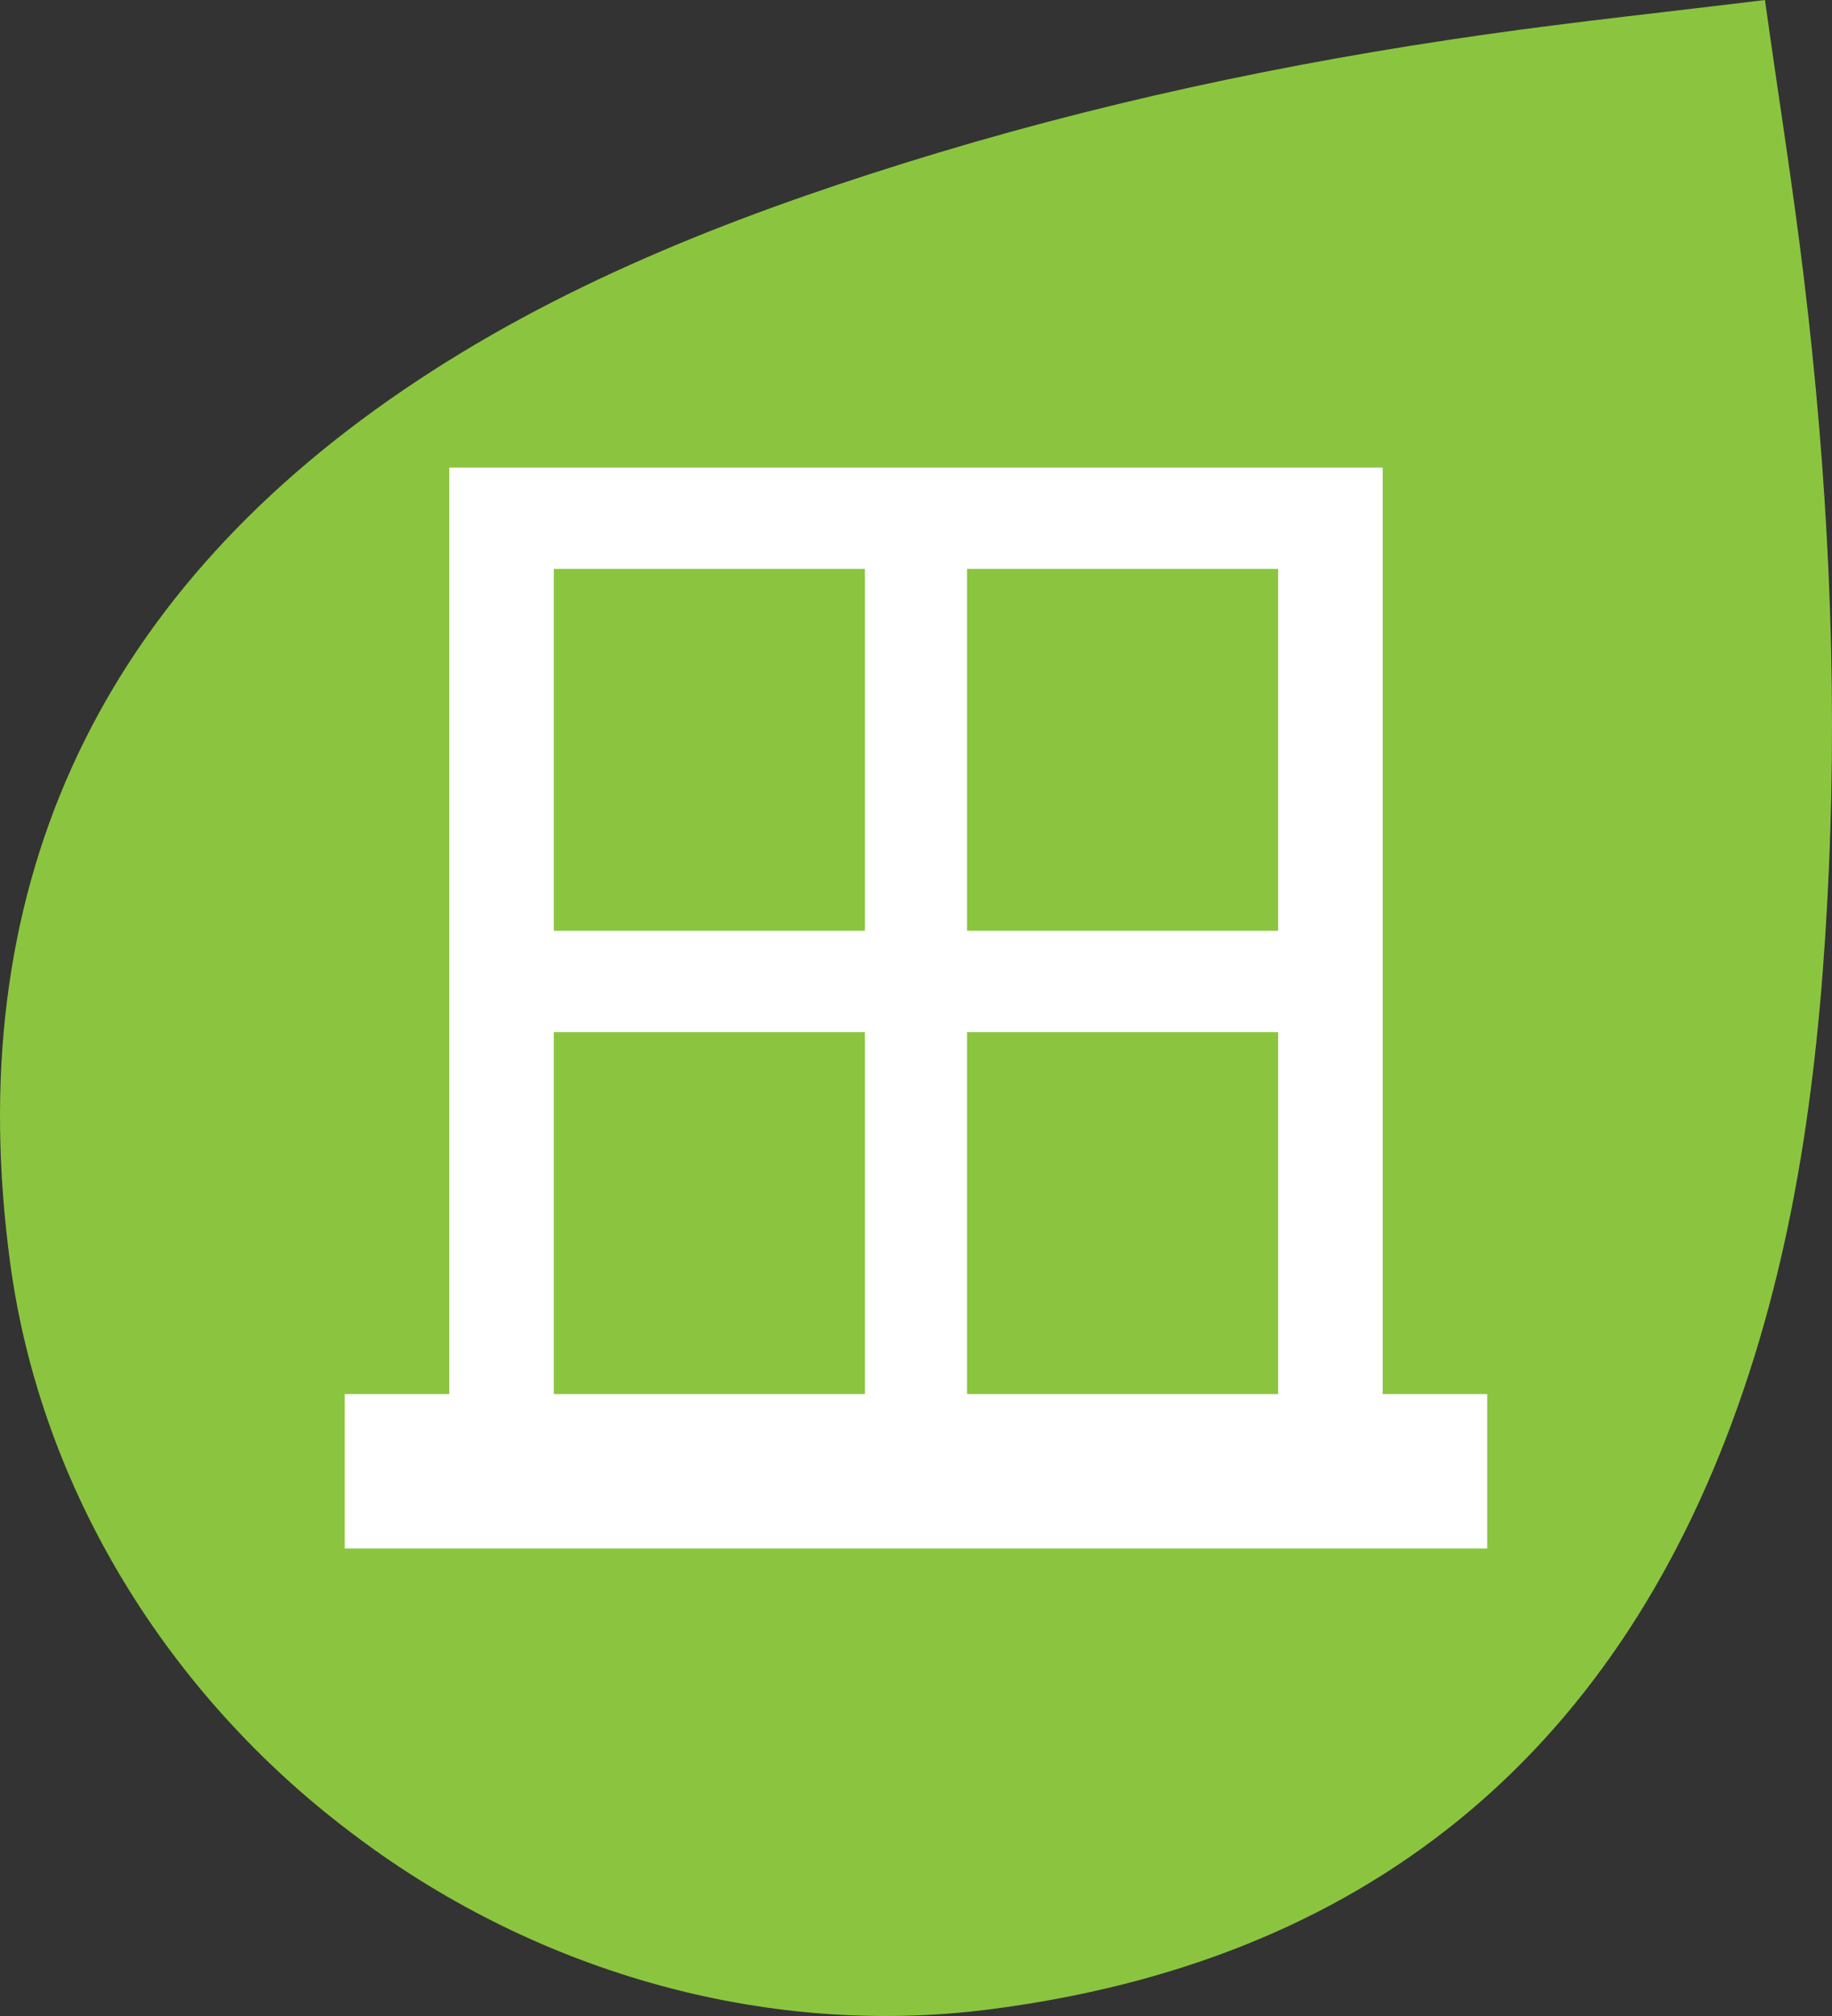 <?xml version="1.0" encoding="utf-8"?>
<!-- Generator: Adobe Illustrator 16.0.0, SVG Export Plug-In . SVG Version: 6.00 Build 0)  -->
<!DOCTYPE svg PUBLIC "-//W3C//DTD SVG 1.1//EN" "http://www.w3.org/Graphics/SVG/1.1/DTD/svg11.dtd">
<svg version="1.1" id="Calque_1" xmlns="http://www.w3.org/2000/svg" xmlns:xlink="http://www.w3.org/1999/xlink" x="0px" y="0px"
	 width="283.464px" height="311.813px" viewBox="0 0 283.464 311.813" enable-background="new 0 0 283.464 311.813"
	 xml:space="preserve">
<rect x="0" y="0" width="283.464" height="311.813" fill="#333333" stroke="none"/>
<g>
	<path fill="#8BC53F" d="M268.912,217.457c9.537-26.811,12.814-54.802,14.068-83.045c1.357-30.577-0.195-61.051-3.863-91.412
		c-1.716-14.164-3.97-28.3-6.029-43c-14.851,1.826-29.193,3.327-43.412,5.359c-30.518,4.337-60.586,10.734-90,19.951
		c-27.17,8.509-53.57,18.9-77.197,34.971C14.442,92.935-6.16,138.315,1.593,195.475c4.762,35.113,24.582,66.661,52.454,87.759
		c27.769,21.264,63.601,32.09,99.018,27.559C210.707,303.43,249.564,271.945,268.912,217.457z"/>
	<g>
		<path fill="#FFFFFF" d="M230.113,215.62v23.877H53.345V215.62h16.173V72.316h144.42V215.62H230.113z M85.692,143.965h48.14V87.993
			h-48.14V143.965z M133.832,215.62v-55.979h-48.14v55.979H133.832z M149.625,87.993v55.972h48.142V87.993H149.625z M197.766,215.62
			v-55.979h-48.142v55.979H197.766z"/>
	</g>
</g>
</svg>
